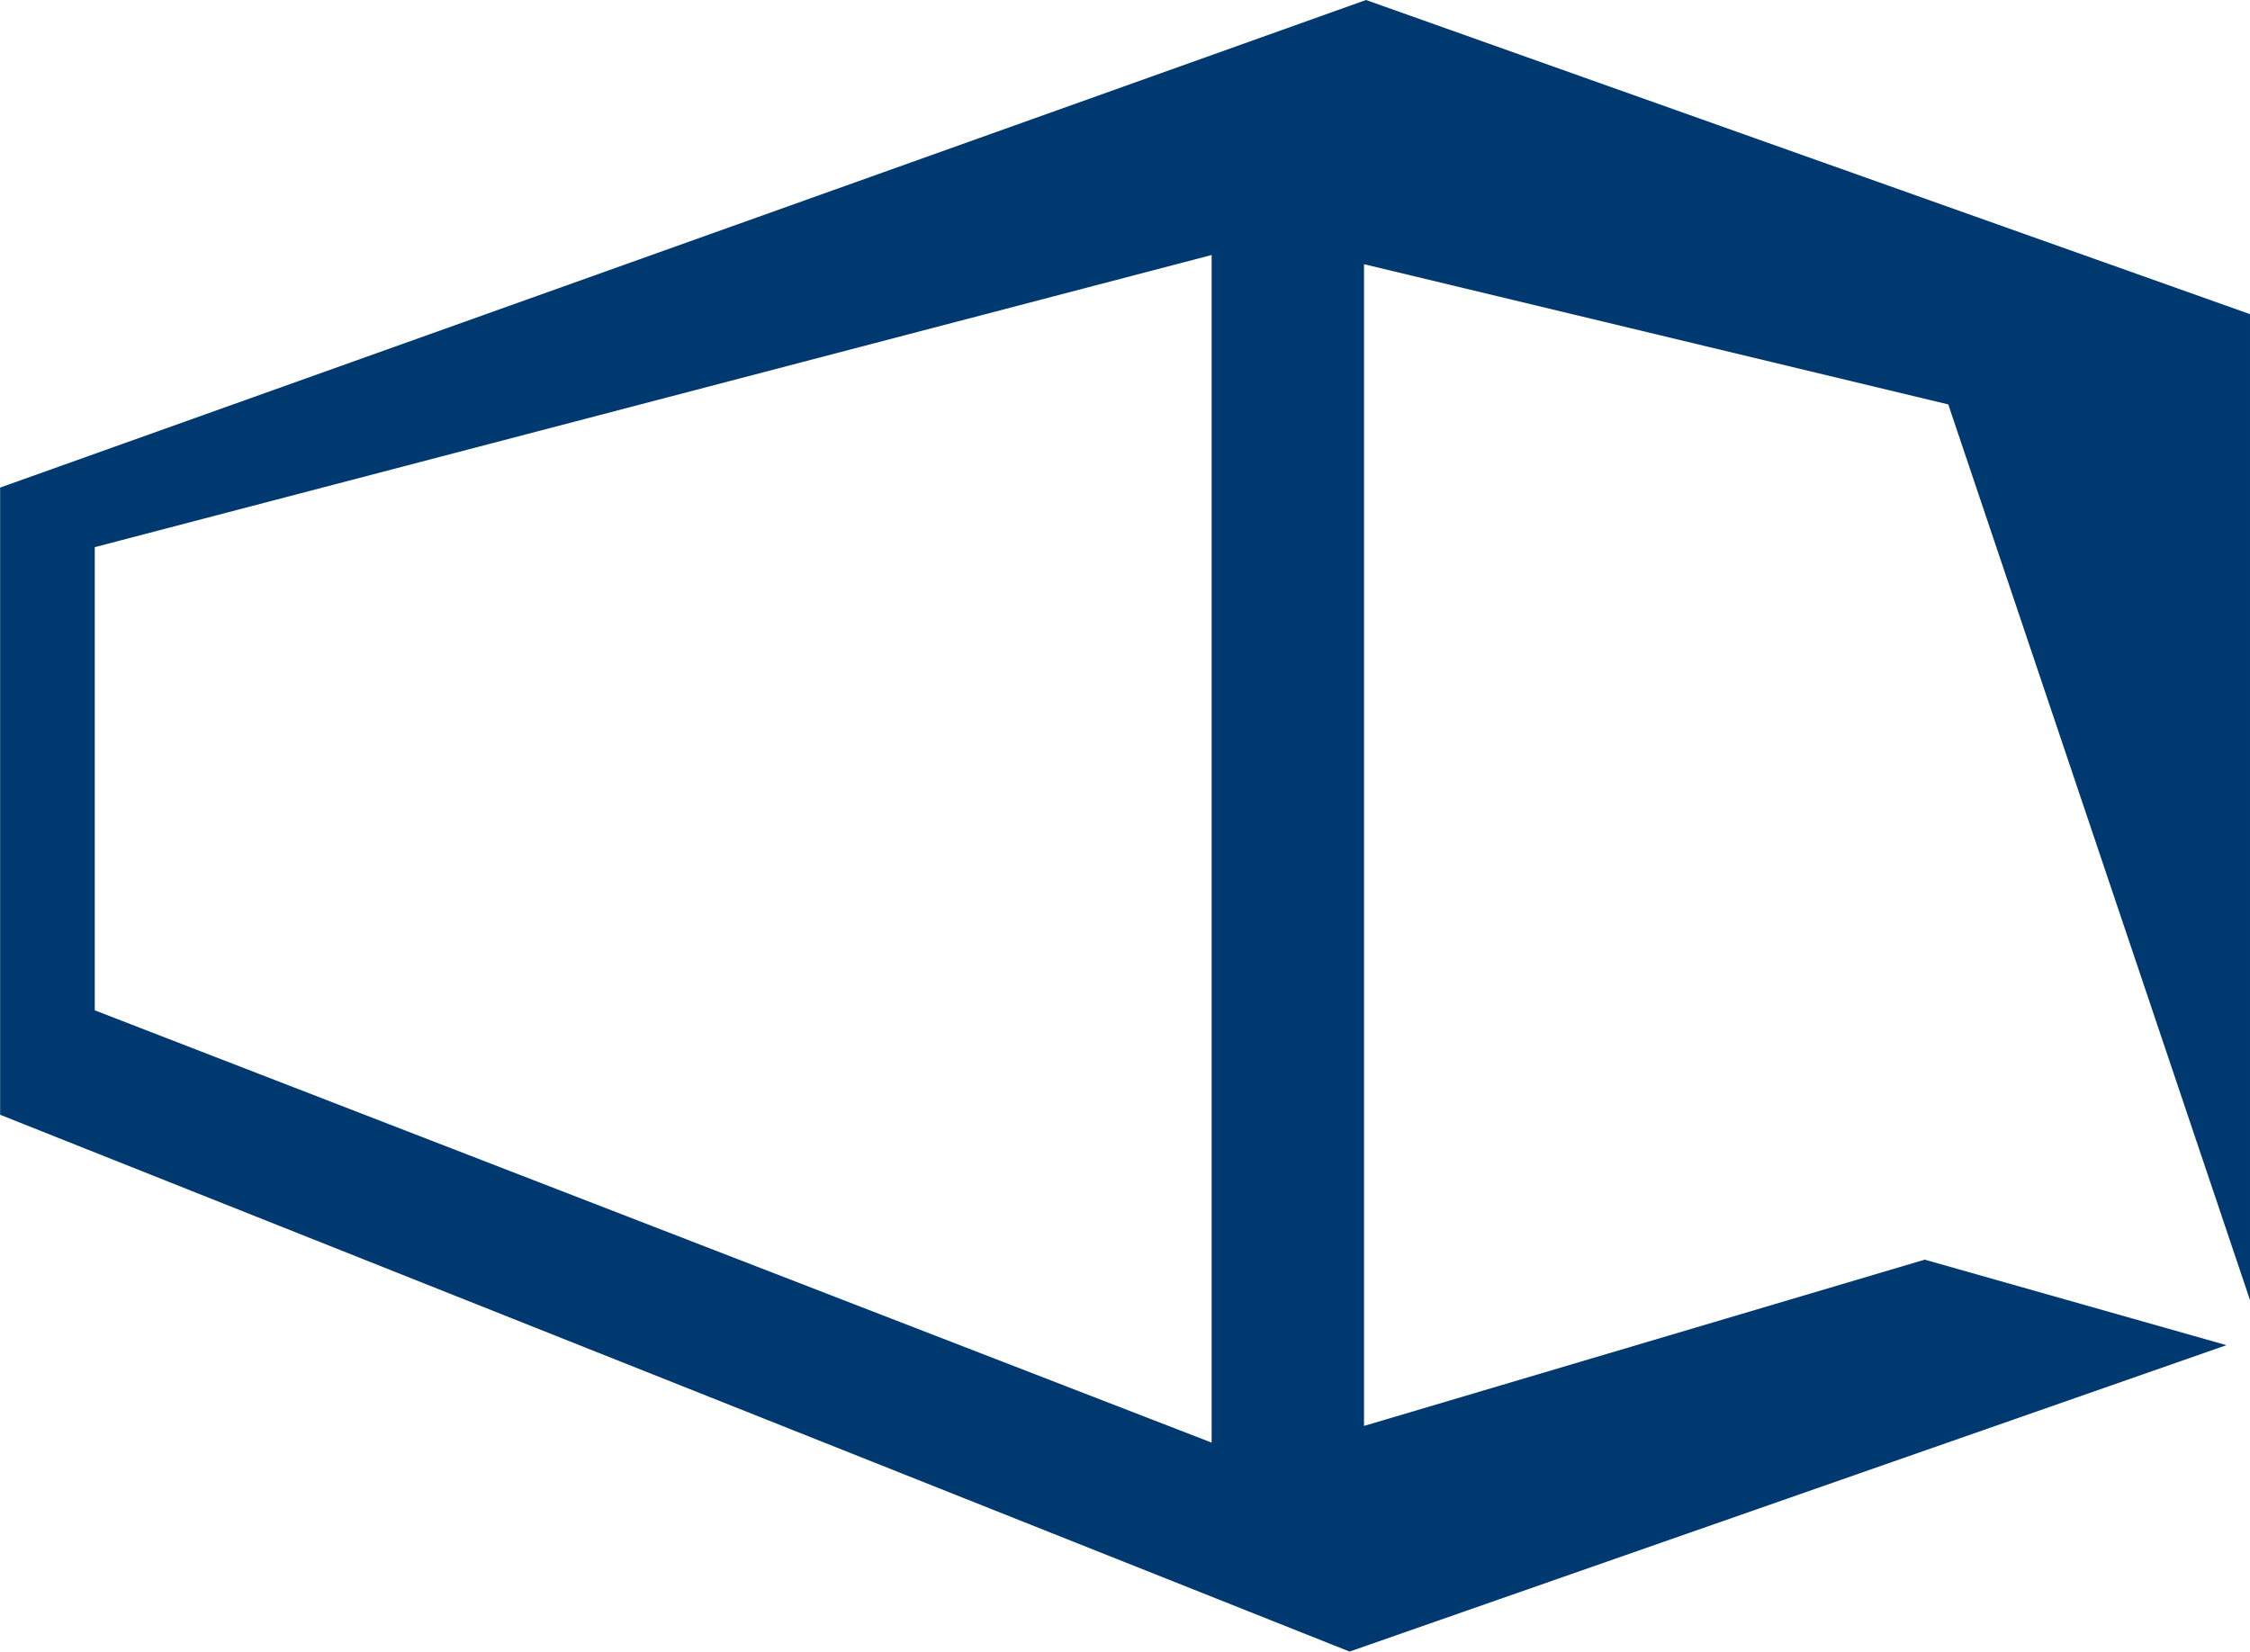 <svg xmlns="http://www.w3.org/2000/svg" width="94.705" height="69.538" viewBox="0 0 94.705 69.538"><path data-name="Path 7510" d="m308.6 425.769 12.7 37.708v-41.509l-37.208-13.226L226.6 429.27v26.405l56.8 22.6 36.908-12.9-12.7-3.6-23.6 7v-48.91zm-31.006 43.709-47.01-18.2v-19.5l47.01-12.3z" transform="translate(-226.595 -408.742)" style="fill:#003870"></path></svg>